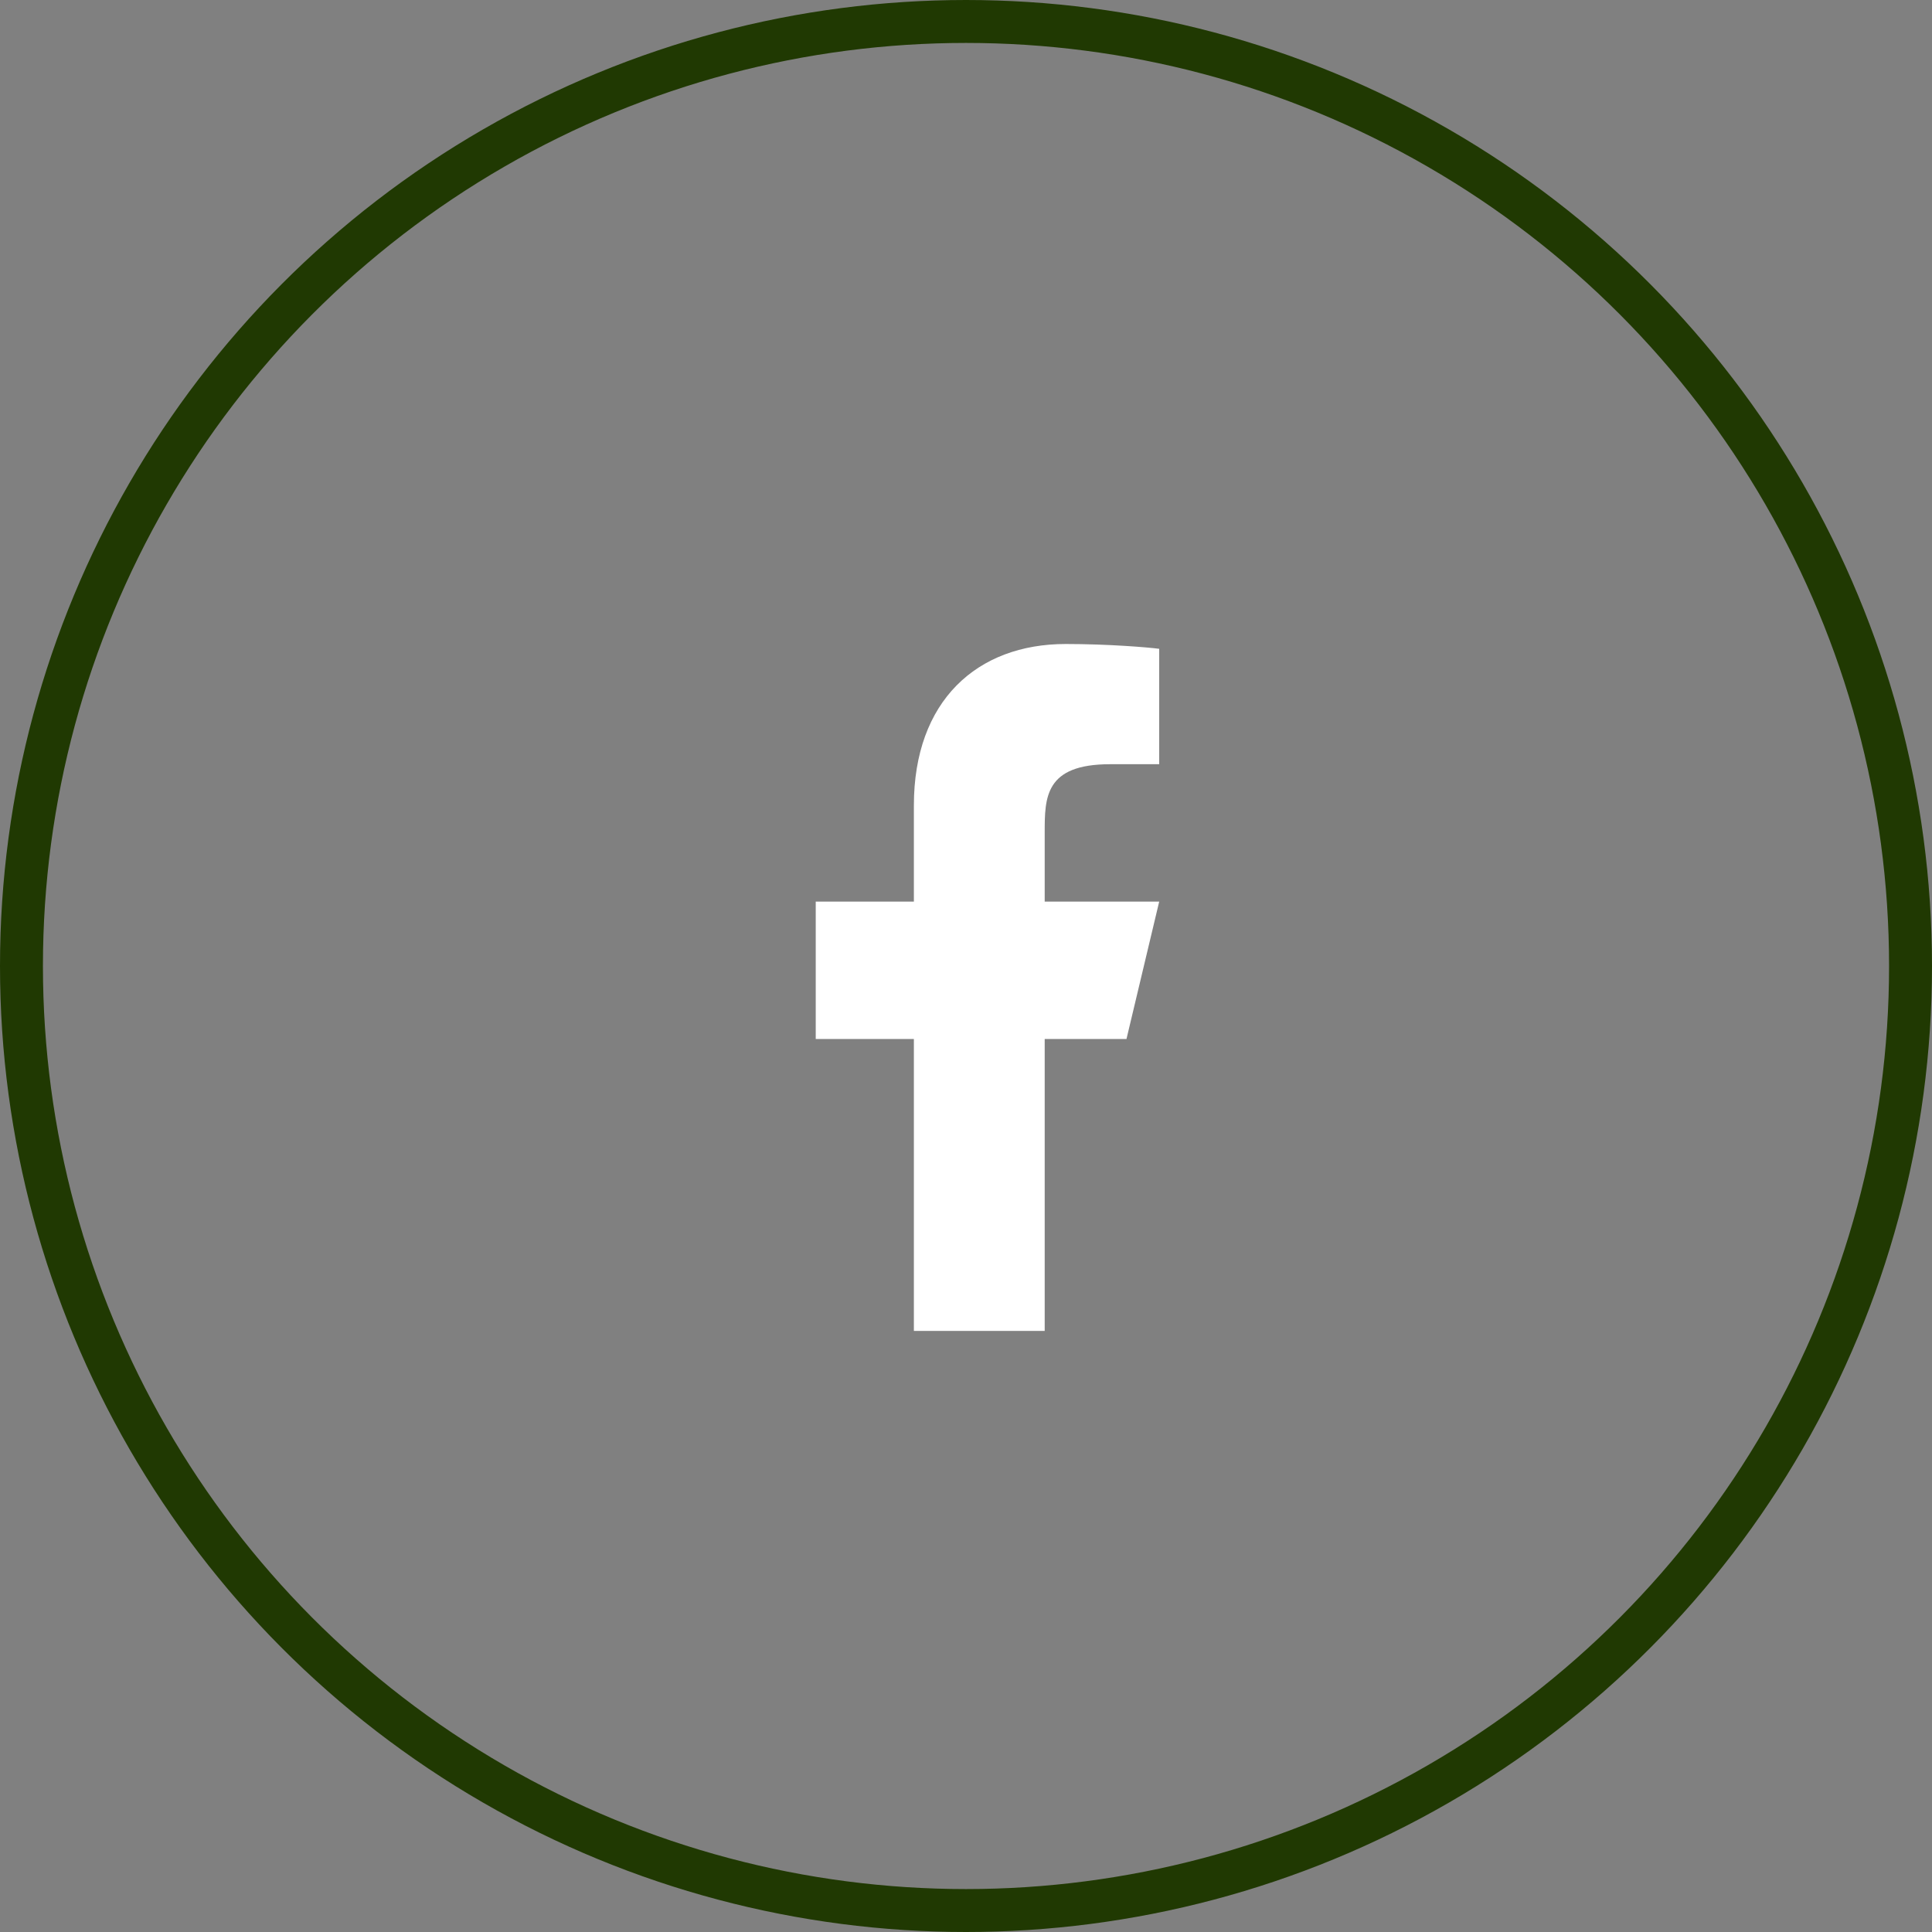 <svg width="45" height="45" viewBox="0 0 45 45" fill="none" xmlns="http://www.w3.org/2000/svg">
<rect x="0" y="0" width="45" height="45" fill="#808080" stroke="none"/>
<circle cx="22.5" cy="22.5" r="22" stroke="#203902"/>
<path d="M24.333 24.2H26.238L27 21H24.333V19.4C24.333 18.576 24.333 17.8 25.857 17.8H27V15.112C26.752 15.078 25.814 15 24.823 15C22.755 15 21.286 16.326 21.286 18.76V21H19V24.2H21.286V31H24.333V24.2Z" fill="white"/>
</svg>
